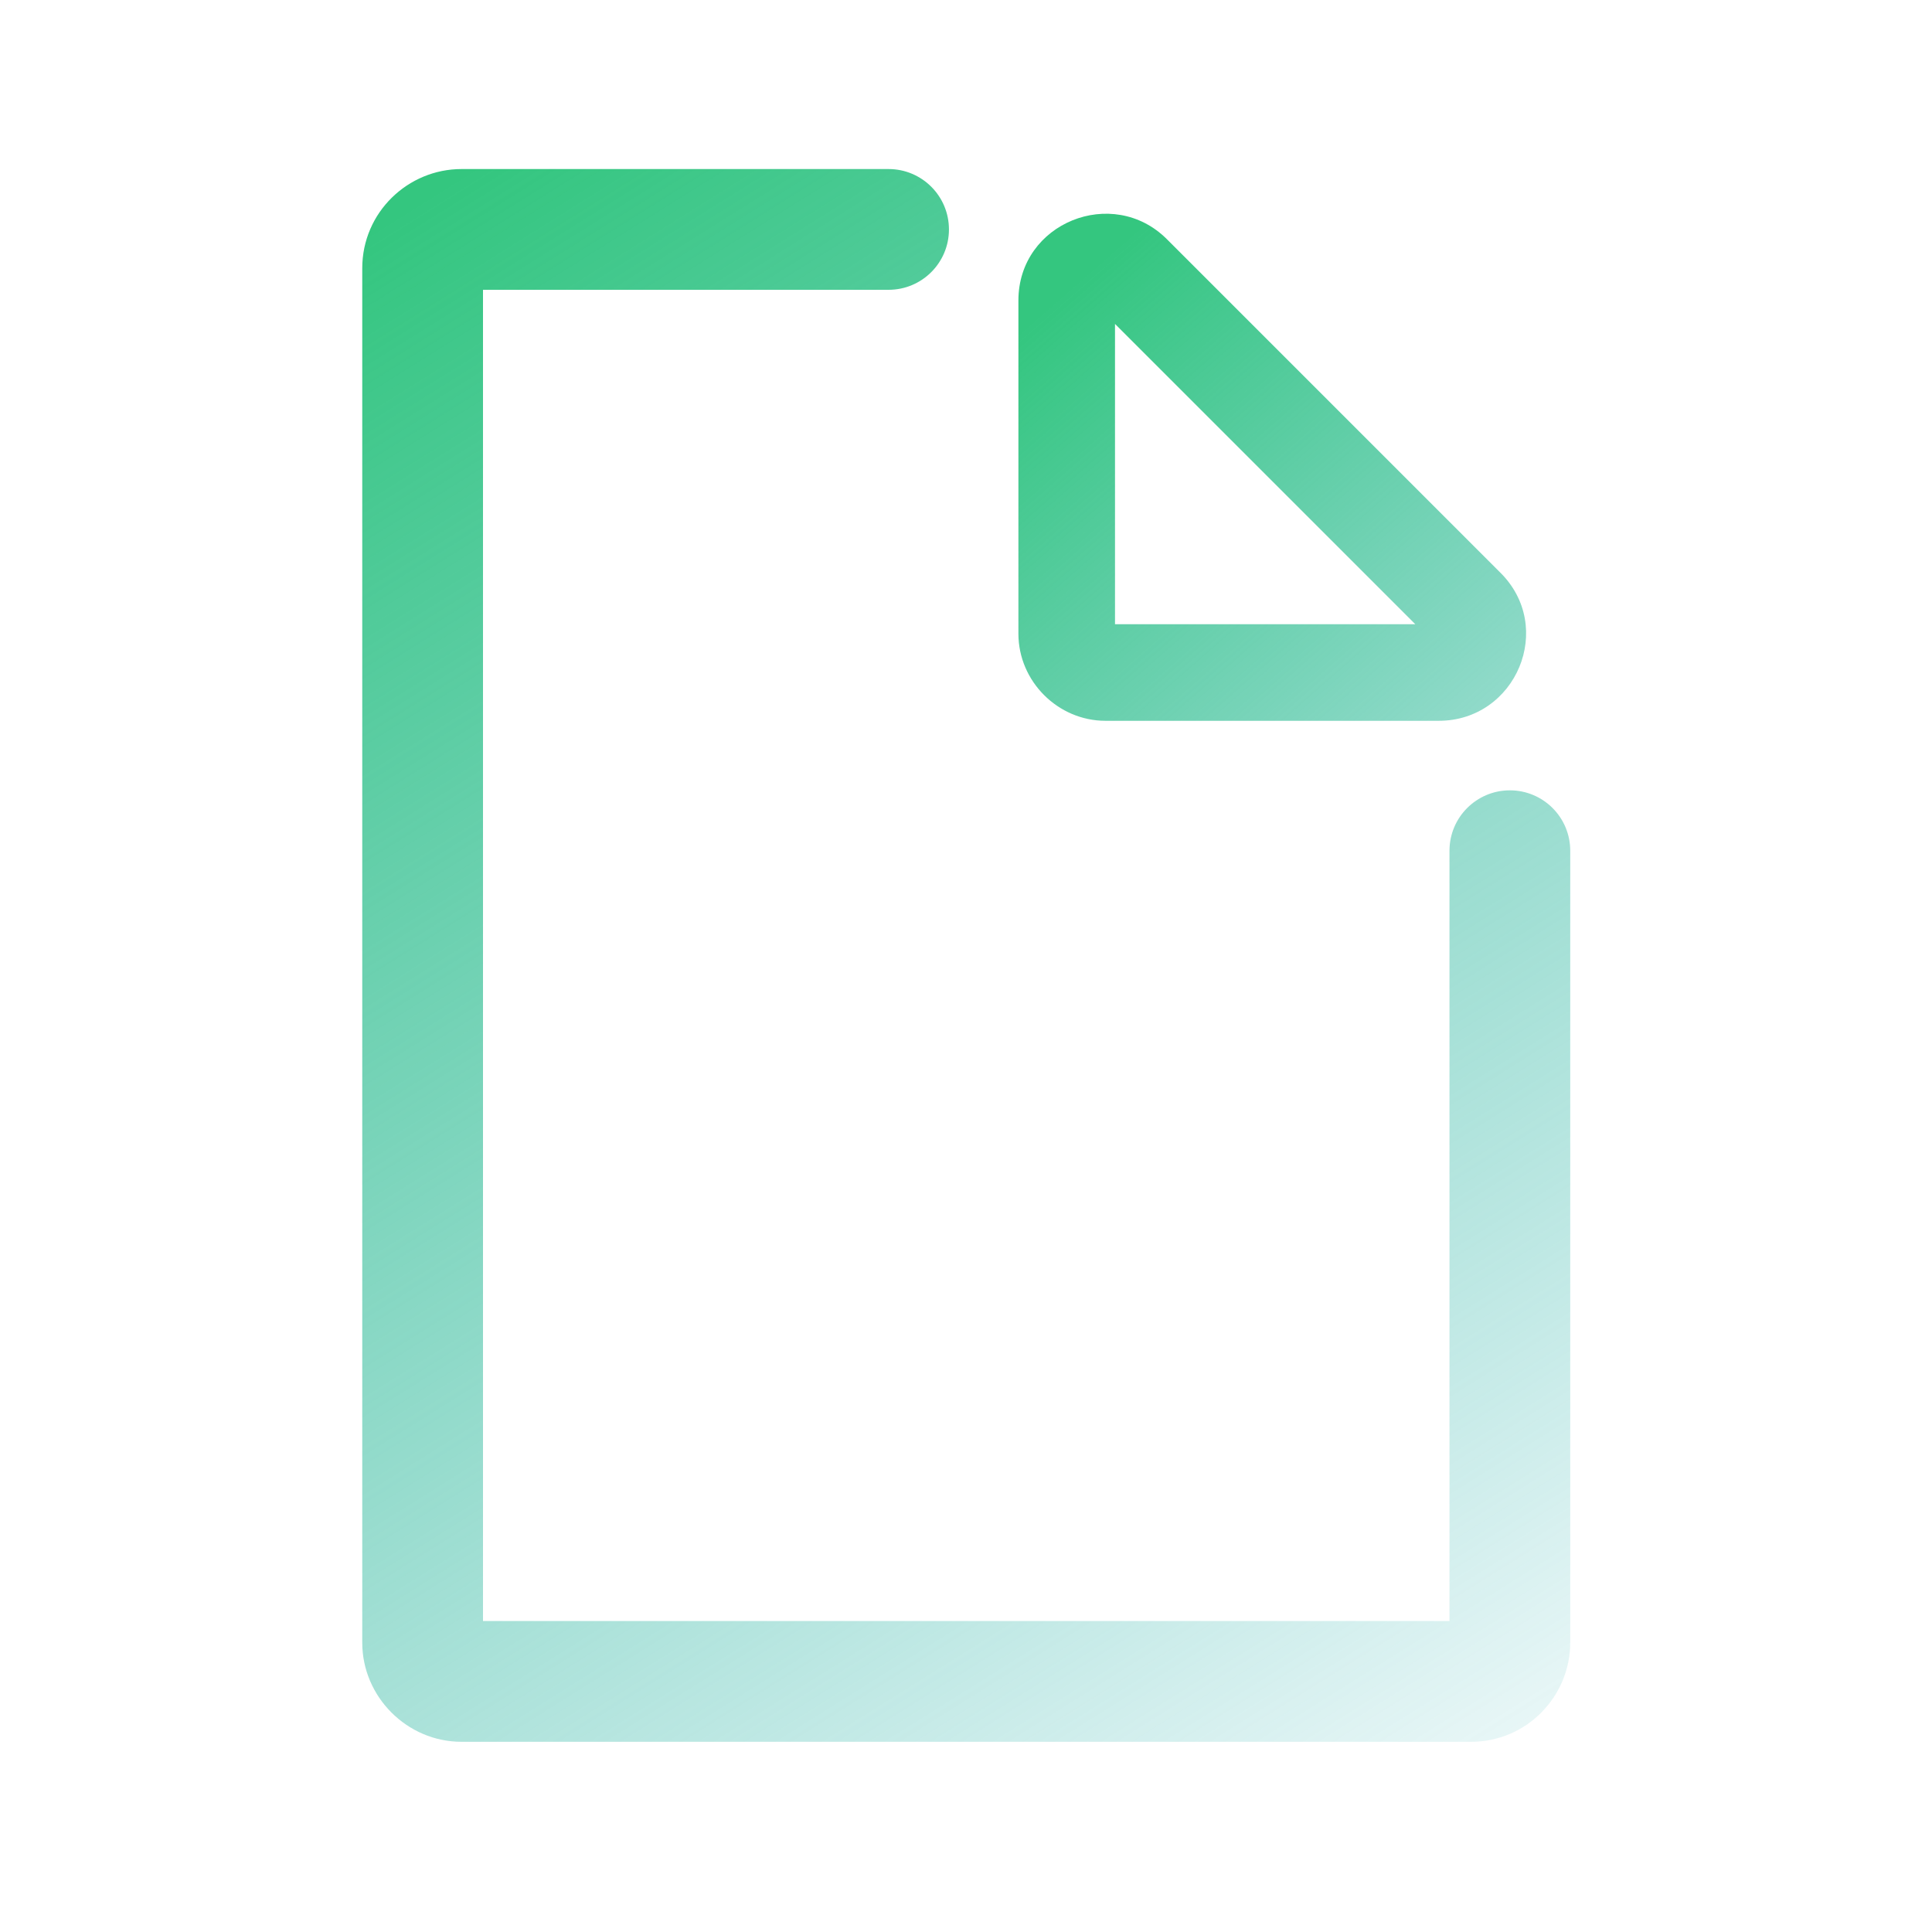 <?xml version="1.0" encoding="UTF-8"?> <svg xmlns="http://www.w3.org/2000/svg" width="80" height="80" viewBox="0 0 80 80" fill="none"><path d="M20 12H36.794C38.175 12 39.294 10.881 39.294 9.5C39.294 8.119 38.175 7 36.794 7H19.108C16.892 7 15 8.794 15 11.108V68.016C15 70.265 16.859 72.124 19.108 72.124H60.913C63.226 72.124 65.02 70.232 65.02 68.016V35.226C65.02 33.845 63.901 32.726 62.52 32.726C61.14 32.726 60.02 33.845 60.02 35.226V67.124H20V12Z" fill="url(#paint0_linear_11_273)"></path><path fill-rule="evenodd" clip-rule="evenodd" d="M42.17 12.443C42.17 9.222 46.078 7.664 48.318 9.904L62.104 23.69C64.426 25.961 62.78 29.847 59.573 29.847H45.778C43.805 29.847 42.17 28.212 42.17 26.239V12.443ZM46.17 13.413V25.847H58.604L46.17 13.413Z" fill="url(#paint1_linear_11_273)"></path><defs><linearGradient id="paint0_linear_11_273" x1="65" y1="81.5" x2="18.647" y2="7.534" gradientUnits="userSpaceOnUse"><stop offset="0.004" stop-color="#1CA8B1" stop-opacity="0"></stop><stop offset="1" stop-color="#34C67F"></stop></linearGradient><linearGradient id="paint1_linear_11_273" x1="80.5" y1="47.5" x2="47.172" y2="9.412" gradientUnits="userSpaceOnUse"><stop offset="0.004" stop-color="#1CA8B1" stop-opacity="0"></stop><stop offset="1" stop-color="#34C67F"></stop></linearGradient></defs></svg> 